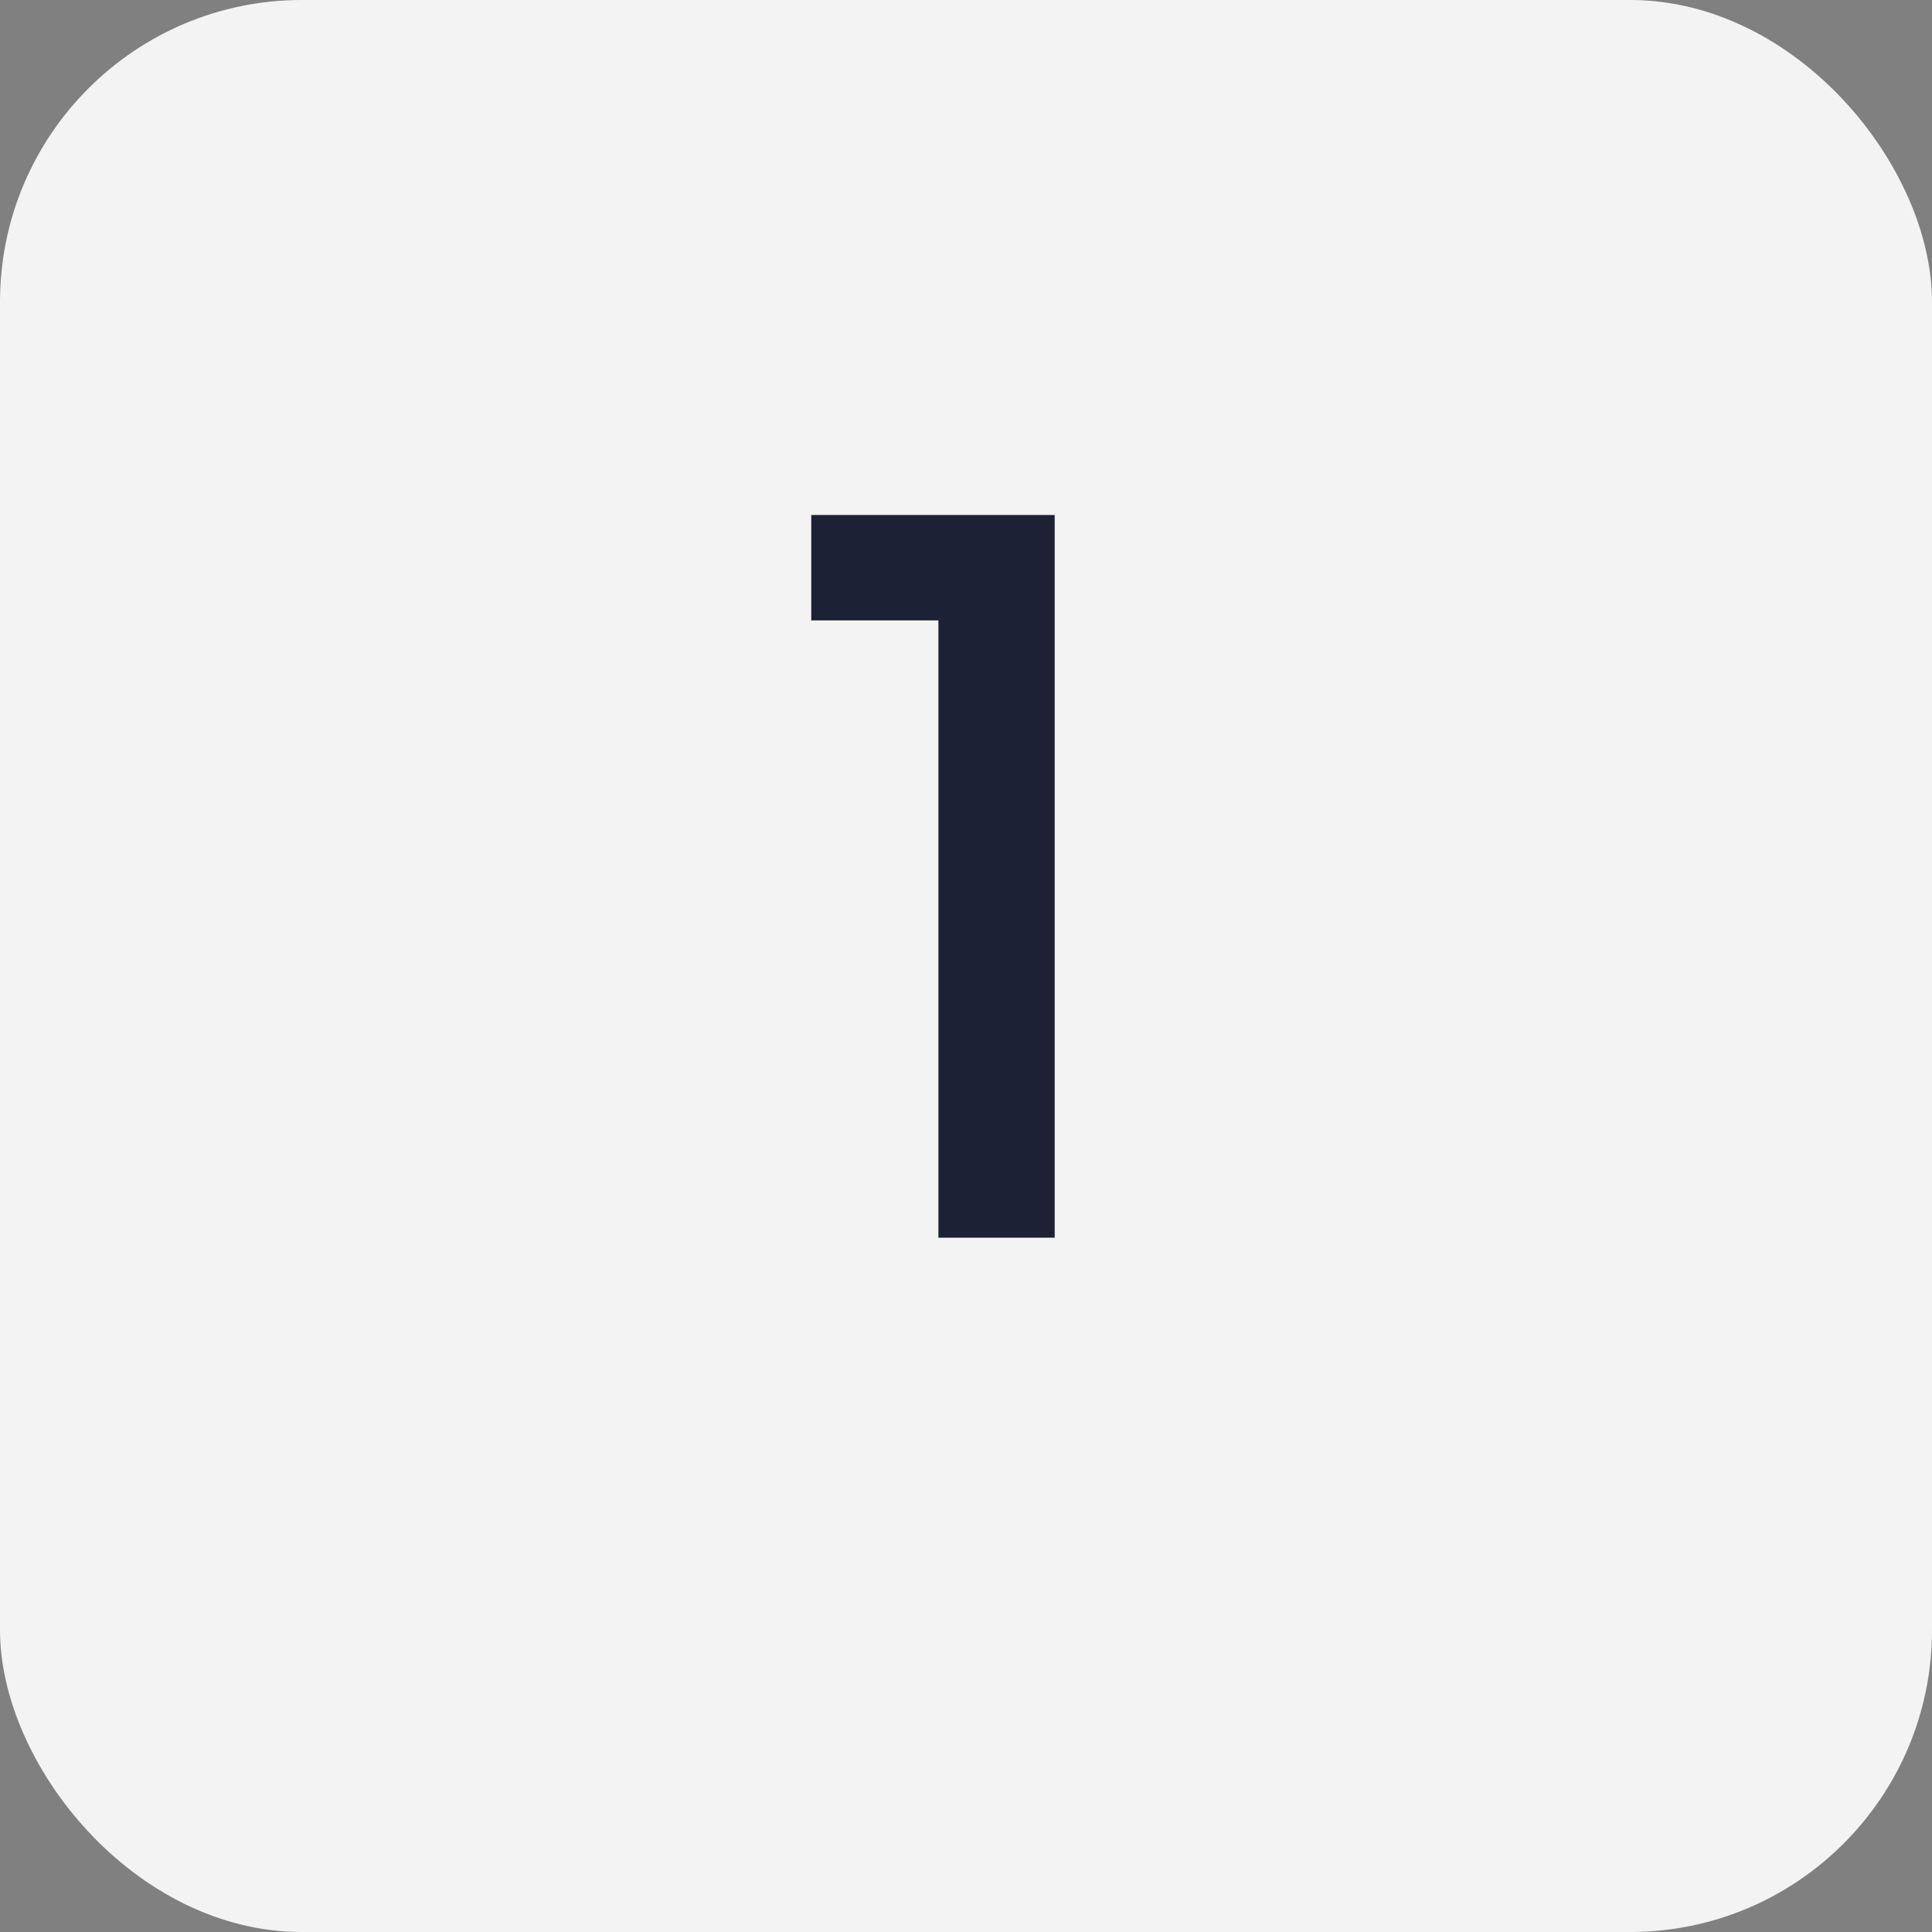 <?xml version="1.0" encoding="UTF-8"?> <svg xmlns="http://www.w3.org/2000/svg" width="32" height="32" viewBox="0 0 32 32" fill="none"><rect x="0" y="0" width="32" height="32" fill="#808080" stroke="none"/><rect width="32" height="32" rx="5" fill="#F4F3F3"></rect><path d="M13.437 8.53H17.469V20.5H15.543V10.276H13.437V8.53Z" fill="#1D2136"></path></svg> 